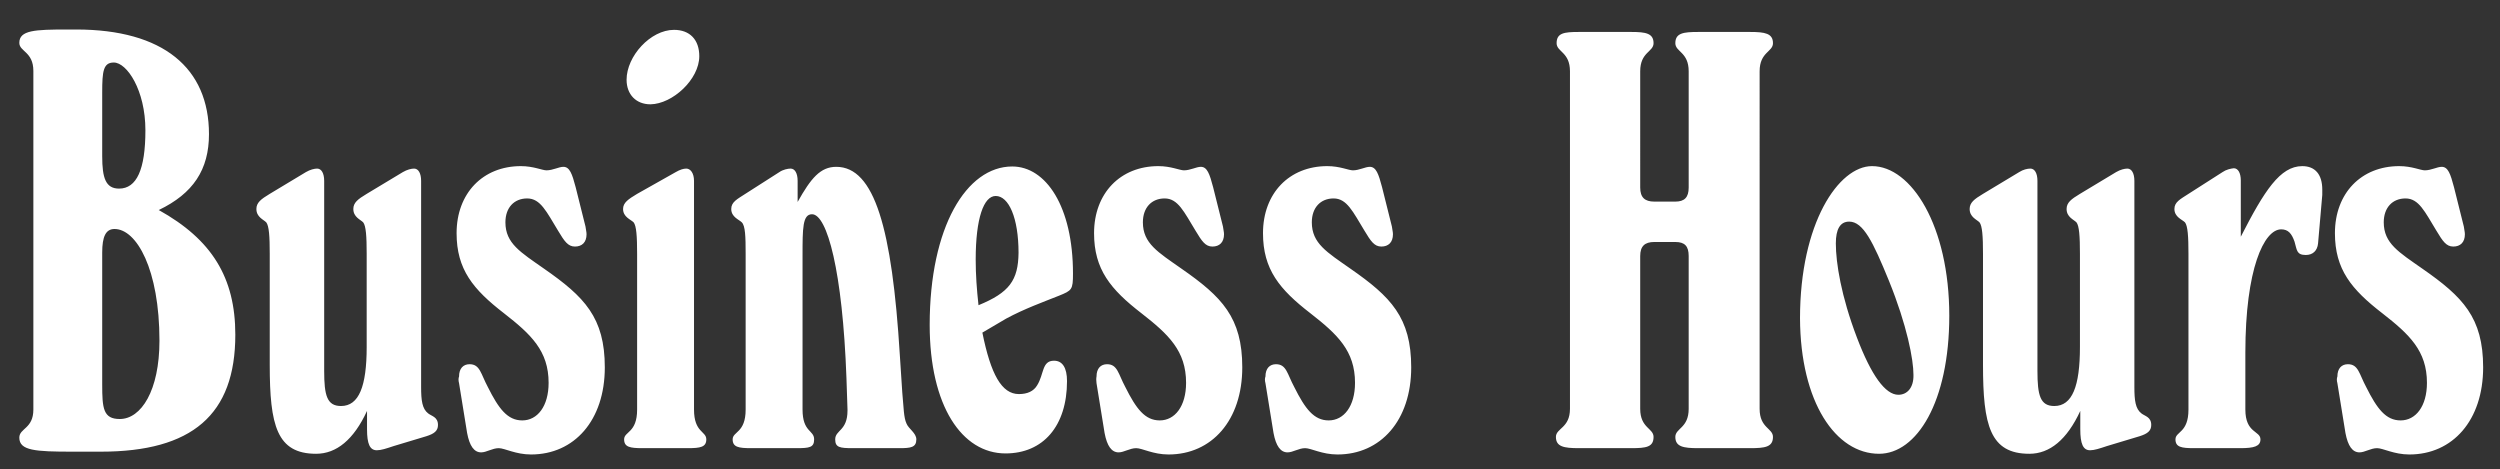 <?xml version="1.0" encoding="utf-8"?>
<!-- Generator: Adobe Illustrator 27.4.1, SVG Export Plug-In . SVG Version: 6.00 Build 0)  -->
<svg version="1.1" baseProfile="basic" id="Layer_1"
	 xmlns="http://www.w3.org/2000/svg" xmlns:xlink="http://www.w3.org/1999/xlink" x="0px" y="0px" viewBox="0 0 711.8 133.6"
	 xml:space="preserve">
<rect x="0" y="0" width="711.8" height="133.6" fill="#333333" stroke="none"/>
<g>
	<path fill="#FFFFFF" d="M665.5,109.1l2.3,14.2c0.7,3.7,2,5.5,4,5.5c1.5,0,3.2-1.2,5-1.2c1.7,0,4.8,1.8,9.2,1.8
		c12.3,0,21-9.7,21-24.8c0-14.2-5.8-20.1-17.3-28.1c-6.7-4.7-11-7.2-11-13.2c0-4.2,2.5-6.8,6.2-6.8c3.8,0,5.5,3.8,8.8,9.2
		c1.8,3,2.8,4.5,4.8,4.5s3.3-1.2,3.3-3.5c0-0.7-0.2-1.3-0.3-2.2l-2.8-11.2c-1-3.8-1.7-5.8-3.5-5.8c-1.3,0-3,1-4.8,1
		c-1.2,0-3.7-1.2-7.3-1.2c-10.8,0-18.3,7.7-18.3,19.1c0,10.3,4.7,16,13.5,22.8c7.7,6,12.7,10.7,12.7,19.8c0,6.7-3.2,10.7-7.5,10.7
		c-4.2,0-6.7-3.3-9.8-9.5c-2-3.7-2.2-6.5-5.2-6.5c-1.8,0-3,1.2-3,3.5C665.3,107.7,665.3,108.4,665.5,109.1 M632.8,49l-9.7,6.2
		c-2.3,1.5-4,2.3-4,4.3c0,2.3,2.2,3,3,3.8c0.8,1,1,4,1,9v44.3c0,6.7-3.7,6.2-3.7,8.5c0,2.2,1.7,2.5,5.2,2.5h13.3
		c3.8,0,5.7-0.5,5.7-2.5c0-2.5-4.3-1.7-4.3-8.5v-16.2c0-23.8,5.3-35.1,10.2-35.1c2,0,3,1.2,3.8,3.5c0.7,2.3,0.5,3.8,3.2,3.8
		c2,0,3.3-1.2,3.5-3.3l1.2-13.8V54c0-4.3-2-6.7-5.7-6.7c-6.3,0-10.8,7-17.5,20.1v-16c0-2.2-0.8-3.5-2-3.5
		C635.1,48,633.8,48.3,632.8,49 M574.9,49l-10.3,6.2c-2.5,1.5-3.8,2.5-3.8,4.3c0,2.3,2,3,2.8,3.8c0.8,1,1,4,1,9v31.6
		c0,17.2,2,25.3,13.2,25.3c5.8,0,10.7-4,14.5-12.2v5.2c0,4.2,0.8,6,2.8,6c1.2,0,2.7-0.5,4.8-1.2l9.3-2.8c2.2-0.7,3.3-1.5,3.3-3.2
		c0-2.3-1.8-2.5-2.8-3.3c-1.7-1.3-2-3.7-2-7.5V51.5c0-2.2-0.8-3.5-2-3.5c-0.8,0-2,0.3-3.2,1l-10.3,6.2c-2.5,1.5-3.8,2.5-3.8,4.3
		c0,2.3,2,3,2.8,3.8c0.8,1,1,4,1,9v26.5c0,11.2-2.2,16.8-7.3,16.8c-4,0-4.8-3-4.8-10V51.5c0-2.2-0.8-3.5-2-3.5
		C577.2,48,576,48.3,574.9,49 M540.5,112.4c-3.7,0-7.7-5.5-11.8-16.3c-4.5-11.8-6-21.3-6-26.8c0-4,1.2-6.2,3.8-6.2
		c4,0,6.8,5.8,11.3,16.8c5.2,12.8,7,22.5,7,26.8C544.9,110.4,543,112.4,540.5,112.4 M535,129.2c10.7,0,20-14.7,20-39.3
		c0-25.6-10.8-42.6-22-42.6c-9.5,0-20.5,16.2-20.5,43.3C512.6,114.6,522.7,129.2,535,129.2 M447,20.3v96.1c0,5.5-4,5.5-4,8
		c0,2.8,2.3,3.2,6.5,3.2h15c4.2,0,6.3-0.3,6.3-3.2c0-2.5-3.8-2.5-3.8-8V72.9c0-2.8,1.3-4,4-4h6c2.7,0,3.8,1.2,3.8,4v43.5
		c0,5.5-3.8,5.5-3.8,8c0,2.8,2.3,3.2,6.5,3.2h14.8c4.2,0,6.5-0.3,6.5-3.2c0-2.5-3.8-2.5-3.8-8V20.3c0-5.5,3.8-5.5,3.8-8
		c0-2.8-2.3-3.2-6.5-3.2h-14.8c-4.2,0-6.5,0.3-6.5,3.2c0,2.5,3.8,2.5,3.8,8v33.1c0,2.8-1.2,4-3.8,4h-6c-2.7,0-4-1.2-4-4V20.3
		c0-5.5,3.8-5.5,3.8-8c0-2.8-2.2-3.2-6.3-3.2h-15c-4.2,0-6.3,0.3-6.3,3.2C443.2,14.8,447,14.8,447,20.3 M360.3,109.1l2.3,14.2
		c0.7,3.7,2,5.5,4,5.5c1.5,0,3.2-1.2,5-1.2c1.7,0,4.8,1.8,9.2,1.8c12.3,0,21-9.7,21-24.8c0-14.2-5.8-20.1-17.3-28.1
		c-6.7-4.7-11-7.2-11-13.2c0-4.2,2.5-6.8,6.2-6.8c3.8,0,5.5,3.8,8.8,9.2c1.8,3,2.8,4.5,4.8,4.5c2,0,3.3-1.2,3.3-3.5
		c0-0.7-0.2-1.3-0.3-2.2l-2.8-11.2c-1-3.8-1.7-5.8-3.5-5.8c-1.3,0-3,1-4.8,1c-1.2,0-3.7-1.2-7.3-1.2c-10.8,0-18.3,7.7-18.3,19.1
		c0,10.3,4.7,16,13.5,22.8c7.7,6,12.7,10.7,12.7,19.8c0,6.7-3.2,10.7-7.5,10.7c-4.2,0-6.7-3.3-9.8-9.5c-2-3.7-2.2-6.5-5.2-6.5
		c-1.8,0-3,1.2-3,3.5C360.1,107.7,360.1,108.4,360.3,109.1 M312.2,109.1l2.3,14.2c0.7,3.7,2,5.5,4,5.5c1.5,0,3.2-1.2,5-1.2
		c1.7,0,4.8,1.8,9.2,1.8c12.3,0,21-9.7,21-24.8c0-14.2-5.8-20.1-17.3-28.1c-6.7-4.7-11-7.2-11-13.2c0-4.2,2.5-6.8,6.2-6.8
		c3.8,0,5.5,3.8,8.8,9.2c1.8,3,2.8,4.5,4.8,4.5c2,0,3.3-1.2,3.3-3.5c0-0.7-0.2-1.3-0.3-2.2l-2.8-11.2c-1-3.8-1.7-5.8-3.5-5.8
		c-1.3,0-3,1-4.8,1c-1.2,0-3.7-1.2-7.3-1.2c-10.8,0-18.3,7.7-18.3,19.1c0,10.3,4.7,16,13.5,22.8c7.7,6,12.7,10.7,12.7,19.8
		c0,6.7-3.2,10.7-7.5,10.7c-4.2,0-6.7-3.3-9.8-9.5c-2-3.7-2.2-6.5-5.2-6.5c-1.8,0-3,1.2-3,3.5C312.1,107.7,312.1,108.4,312.2,109.1
		 M278.6,86.9c-0.5-4.5-0.8-8.7-0.8-13c0-11.8,2.3-18.1,5.7-18.1c3.7,0,6.5,6.2,6.5,16.2C289.9,79.8,287.4,83.3,278.6,86.9
		 M279.7,94.7l6.8-4c5.2-2.8,10.5-4.7,15-6.5c3.7-1.5,4-1.7,4-6.3c0-19.1-7.7-30.5-17.3-30.5c-13,0-23.5,17.2-23.5,45.1
		c0,23.1,9.2,36.6,21.6,36.6c10.7,0,17.5-7.8,17.5-20.6c0-3.8-1.3-5.8-3.7-5.8c-3.5,0-2.8,3.8-4.8,7c-1,1.7-2.8,2.5-5.2,2.5
		C285.2,112.2,282.1,106.6,279.7,94.7 M212.3,72.3v44.3c0,6.7-3.7,6.2-3.7,8.5c0,2.2,1.7,2.5,5.2,2.5h13c3.7,0,5-0.2,5-2.5
		c0-2.7-3.3-2-3.3-8.5V72.8c0-7.8,0-11.8,2.7-11.8c4.3,0,8.7,16.2,9.8,46.6l0.3,9v0.3c0,5.8-3.5,5.5-3.5,8.2c0,2.3,1.3,2.5,5,2.5
		h13.3c3.2,0,4.8-0.2,4.8-2.5c0-1.8-2.2-3-2.8-4.5c-0.8-1.7-0.8-4.5-1.2-8.8l-0.7-10.7c-2.2-36-7.2-53.6-18.1-53.6
		c-4.5,0-7.2,3.2-11,10v-6c0-2.2-0.8-3.5-2-3.5c-0.8,0-2.2,0.3-3.2,1l-9.7,6.2c-2.3,1.5-4,2.3-4,4.3c0,2.3,2.2,3,3,3.8
		C212.2,64.3,212.3,67.3,212.3,72.3 M199.1,16c0-4.7-2.7-7.5-7.2-7.5c-6.7,0-13.5,7.5-13.5,14.2c0,4.2,2.7,7,6.8,7
		C191.5,29.6,199.1,22.6,199.1,16 M197.6,116.6V51.5c0-2.2-1-3.5-2.2-3.5c-0.8,0-1.8,0.3-3,1l-11,6.2c-2.5,1.5-4,2.5-4,4.3
		c0,2.3,2.2,3,3,3.8c0.8,1,1,4,1,9v44.3c0,6.7-3.7,6.2-3.7,8.5c0,2.2,1.7,2.5,5.2,2.5h13c3.5,0,5.2-0.3,5.2-2.5
		C201.1,122.7,197.6,123.2,197.6,116.6 M130.7,109.1l2.3,14.2c0.7,3.7,2,5.5,4,5.5c1.5,0,3.2-1.2,5-1.2c1.7,0,4.8,1.8,9.2,1.8
		c12.3,0,21-9.7,21-24.8c0-14.2-5.8-20.1-17.3-28.1c-6.7-4.7-11-7.2-11-13.2c0-4.2,2.5-6.8,6.2-6.8c3.8,0,5.5,3.8,8.8,9.2
		c1.8,3,2.8,4.5,4.8,4.5s3.3-1.2,3.3-3.5c0-0.7-0.2-1.3-0.3-2.2l-2.8-11.2c-1-3.8-1.7-5.8-3.5-5.8c-1.3,0-3,1-4.8,1
		c-1.2,0-3.7-1.2-7.3-1.2c-10.8,0-18.3,7.7-18.3,19.1c0,10.3,4.7,16,13.5,22.8c7.7,6,12.7,10.7,12.7,19.8c0,6.7-3.2,10.7-7.5,10.7
		c-4.2,0-6.7-3.3-9.8-9.5c-2-3.7-2.2-6.5-5.2-6.5c-1.8,0-3,1.2-3,3.5C130.5,107.7,130.5,108.4,130.7,109.1 M87.1,49l-10.3,6.2
		c-2.5,1.5-3.8,2.5-3.8,4.3c0,2.3,2,3,2.8,3.8c0.8,1,1,4,1,9v31.6c0,17.2,2,25.3,13.2,25.3c5.8,0,10.7-4,14.5-12.2v5.2
		c0,4.2,0.8,6,2.8,6c1.2,0,2.7-0.5,4.8-1.2l9.3-2.8c2.2-0.7,3.3-1.5,3.3-3.2c0-2.3-1.8-2.5-2.8-3.3c-1.7-1.3-2-3.7-2-7.5V51.5
		c0-2.2-0.8-3.5-2-3.5c-0.8,0-2,0.3-3.2,1l-10.3,6.2c-2.5,1.5-3.8,2.5-3.8,4.3c0,2.3,2,3,2.8,3.8c0.8,1,1,4,1,9v26.5
		c0,11.2-2.2,16.8-7.3,16.8c-4,0-4.8-3-4.8-10V51.5c0-2.2-0.8-3.5-2-3.5C89.5,48,88.3,48.3,87.1,49 M29.1,71.9c0-4.5,1-6.7,3.5-6.7
		c6.3,0,12.8,11.5,12.8,31.8c0,14.2-5.2,22.3-11.3,22.3c-4.7,0-5-3-5-9.8V71.9z M29.1,26.3c0-6,0.3-8.5,3.3-8.5c3.7,0,9,7.8,9,19.3
		c0,11.2-2.5,16.6-7.5,16.6c-3.8,0-4.8-3-4.8-9.2V26.3z M9.5,20.2v96.4c0,5.5-4,5.3-4,8c0,3.7,4.5,4,15.2,4h8
		c26,0,38.3-10.5,38.3-33.3c0-16.3-6.7-27.1-21.8-35.5c9.8-4.7,14.3-11.5,14.3-21.6c0-18.8-13-29.8-37.8-29.8h-2.5
		c-9.3,0-13.7,0.2-13.7,3.8C5.5,14.7,9.5,14.7,9.5,20.2"/>
</g>
</svg>
